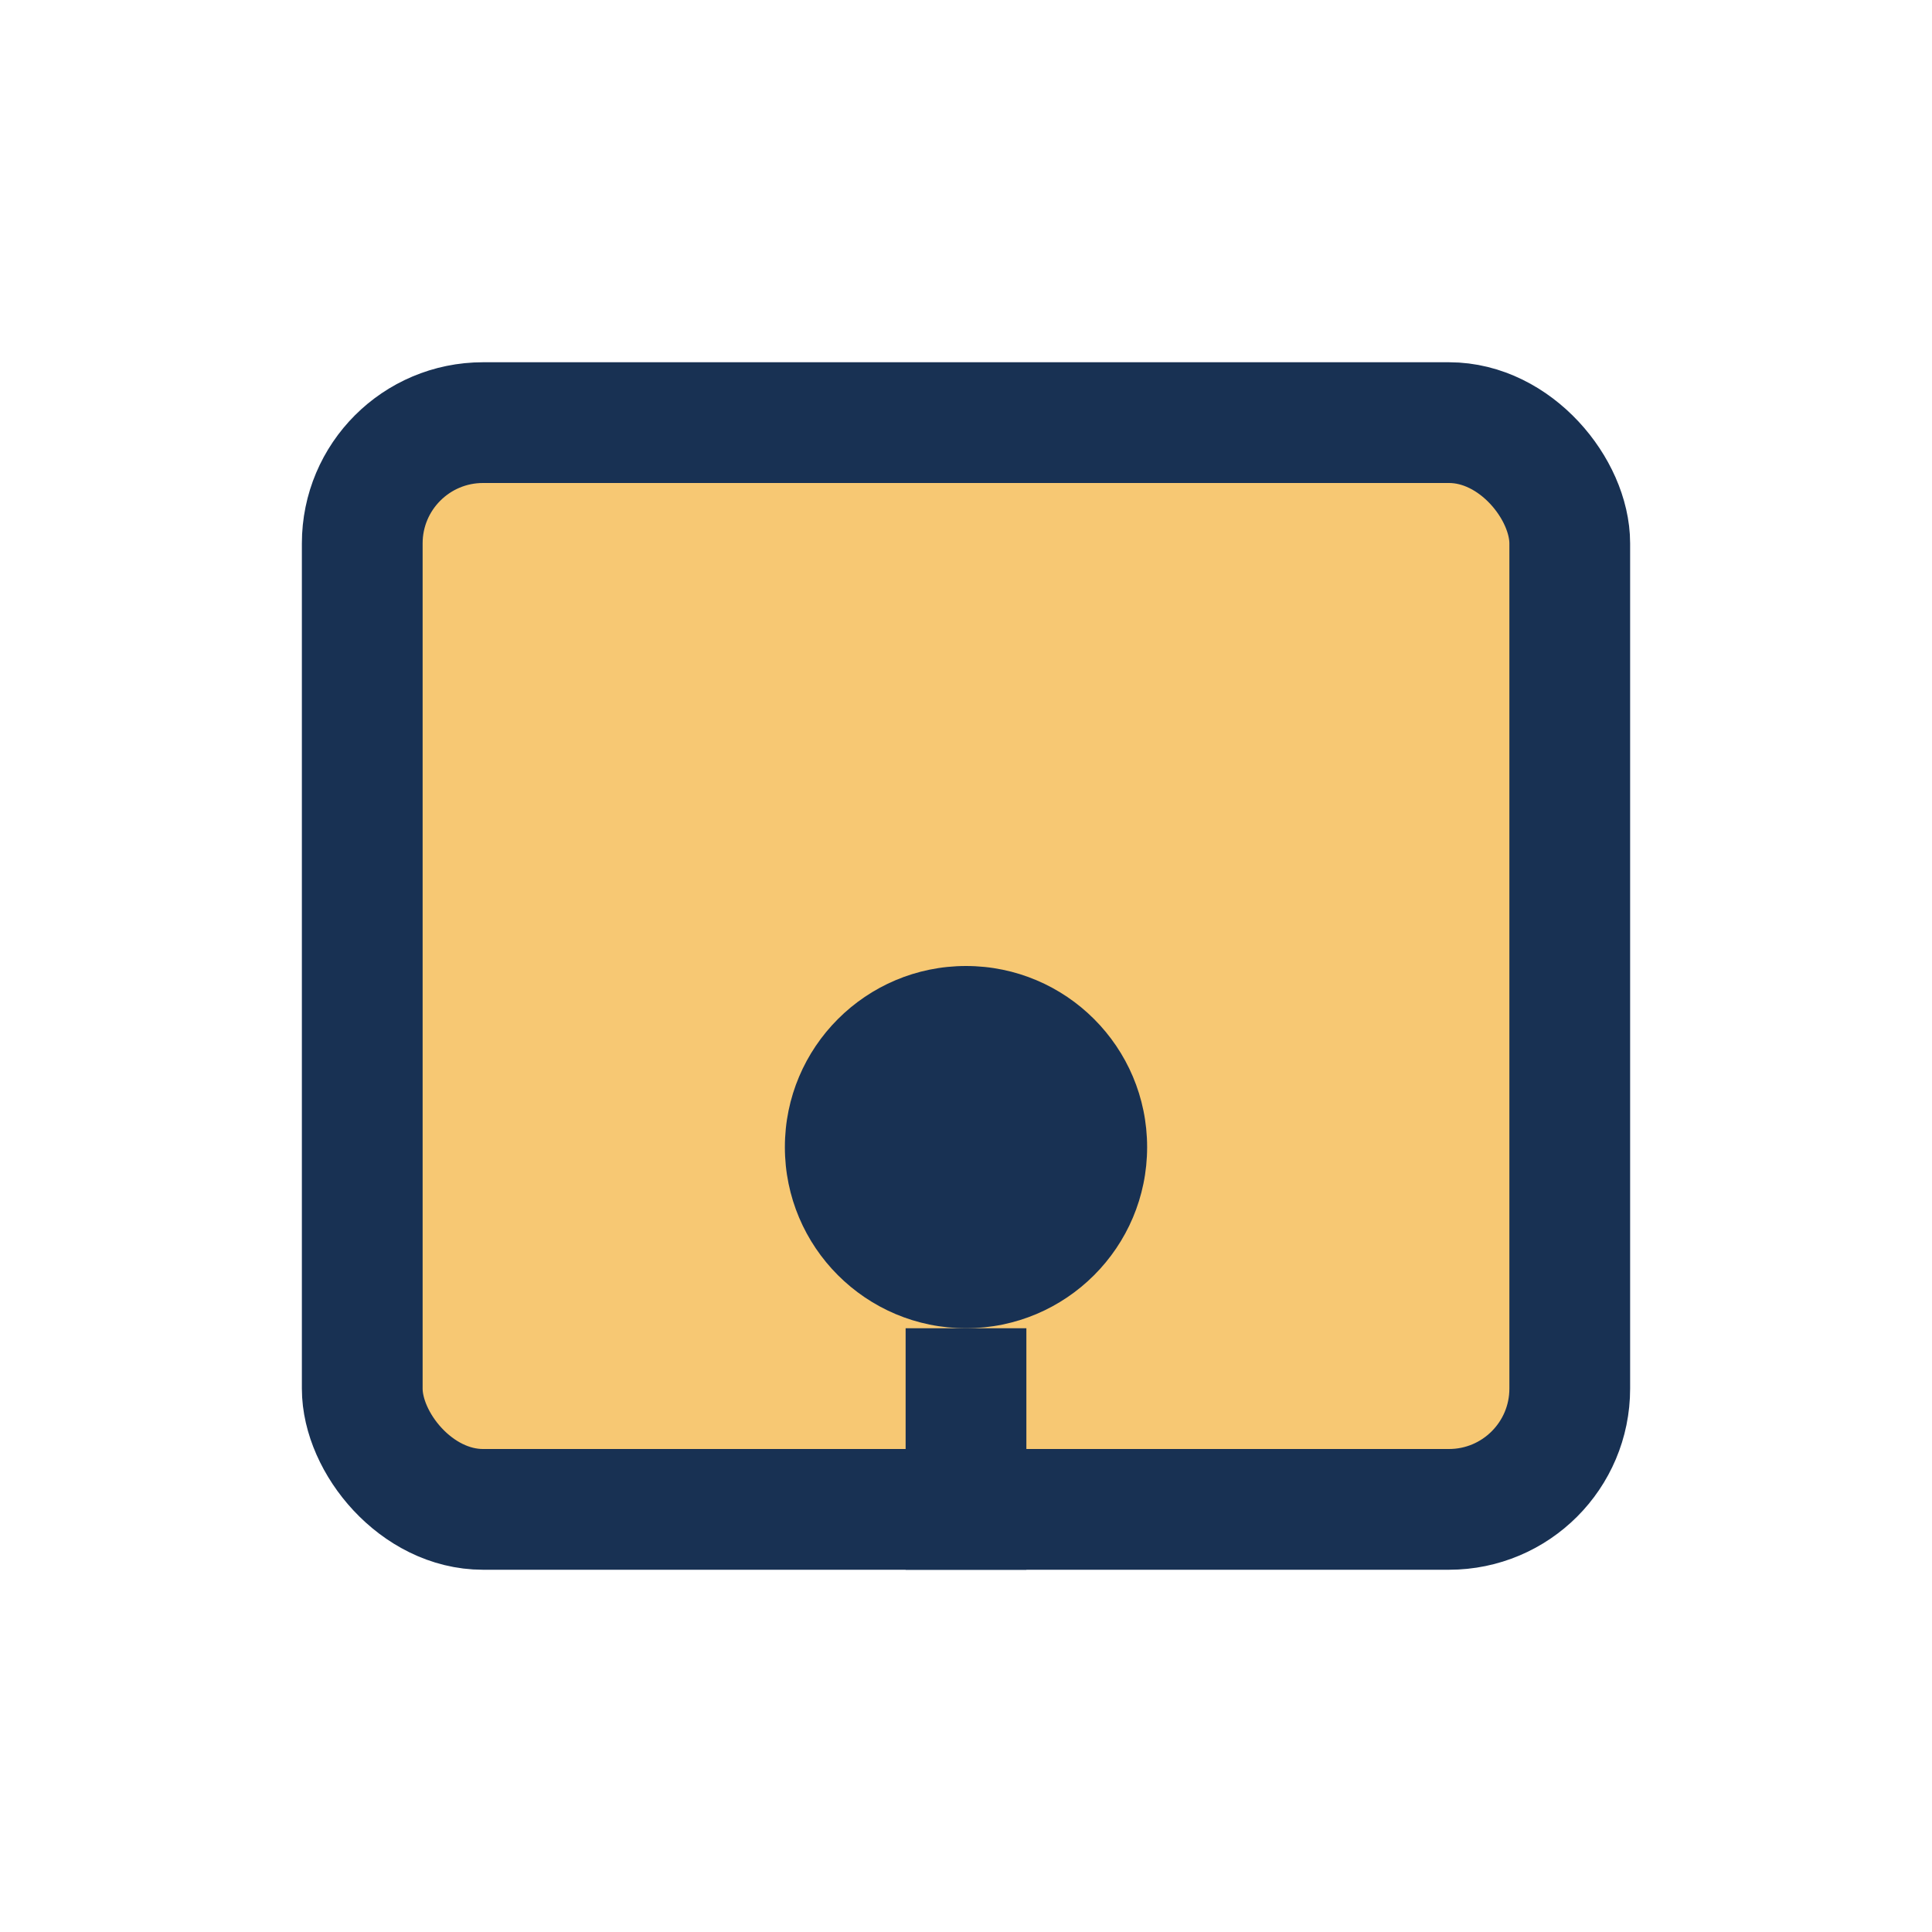 <?xml version="1.0" encoding="UTF-8"?>
<svg xmlns="http://www.w3.org/2000/svg" width="32" height="32" viewBox="0 0 32 32"><rect x="6" y="7" width="20" height="18" rx="2" fill="#F7C873" stroke="#183153" stroke-width="2"/><circle cx="16" cy="19" r="3" fill="#183153"/><path d="M16 22v4" stroke="#183153" stroke-width="2"/></svg>